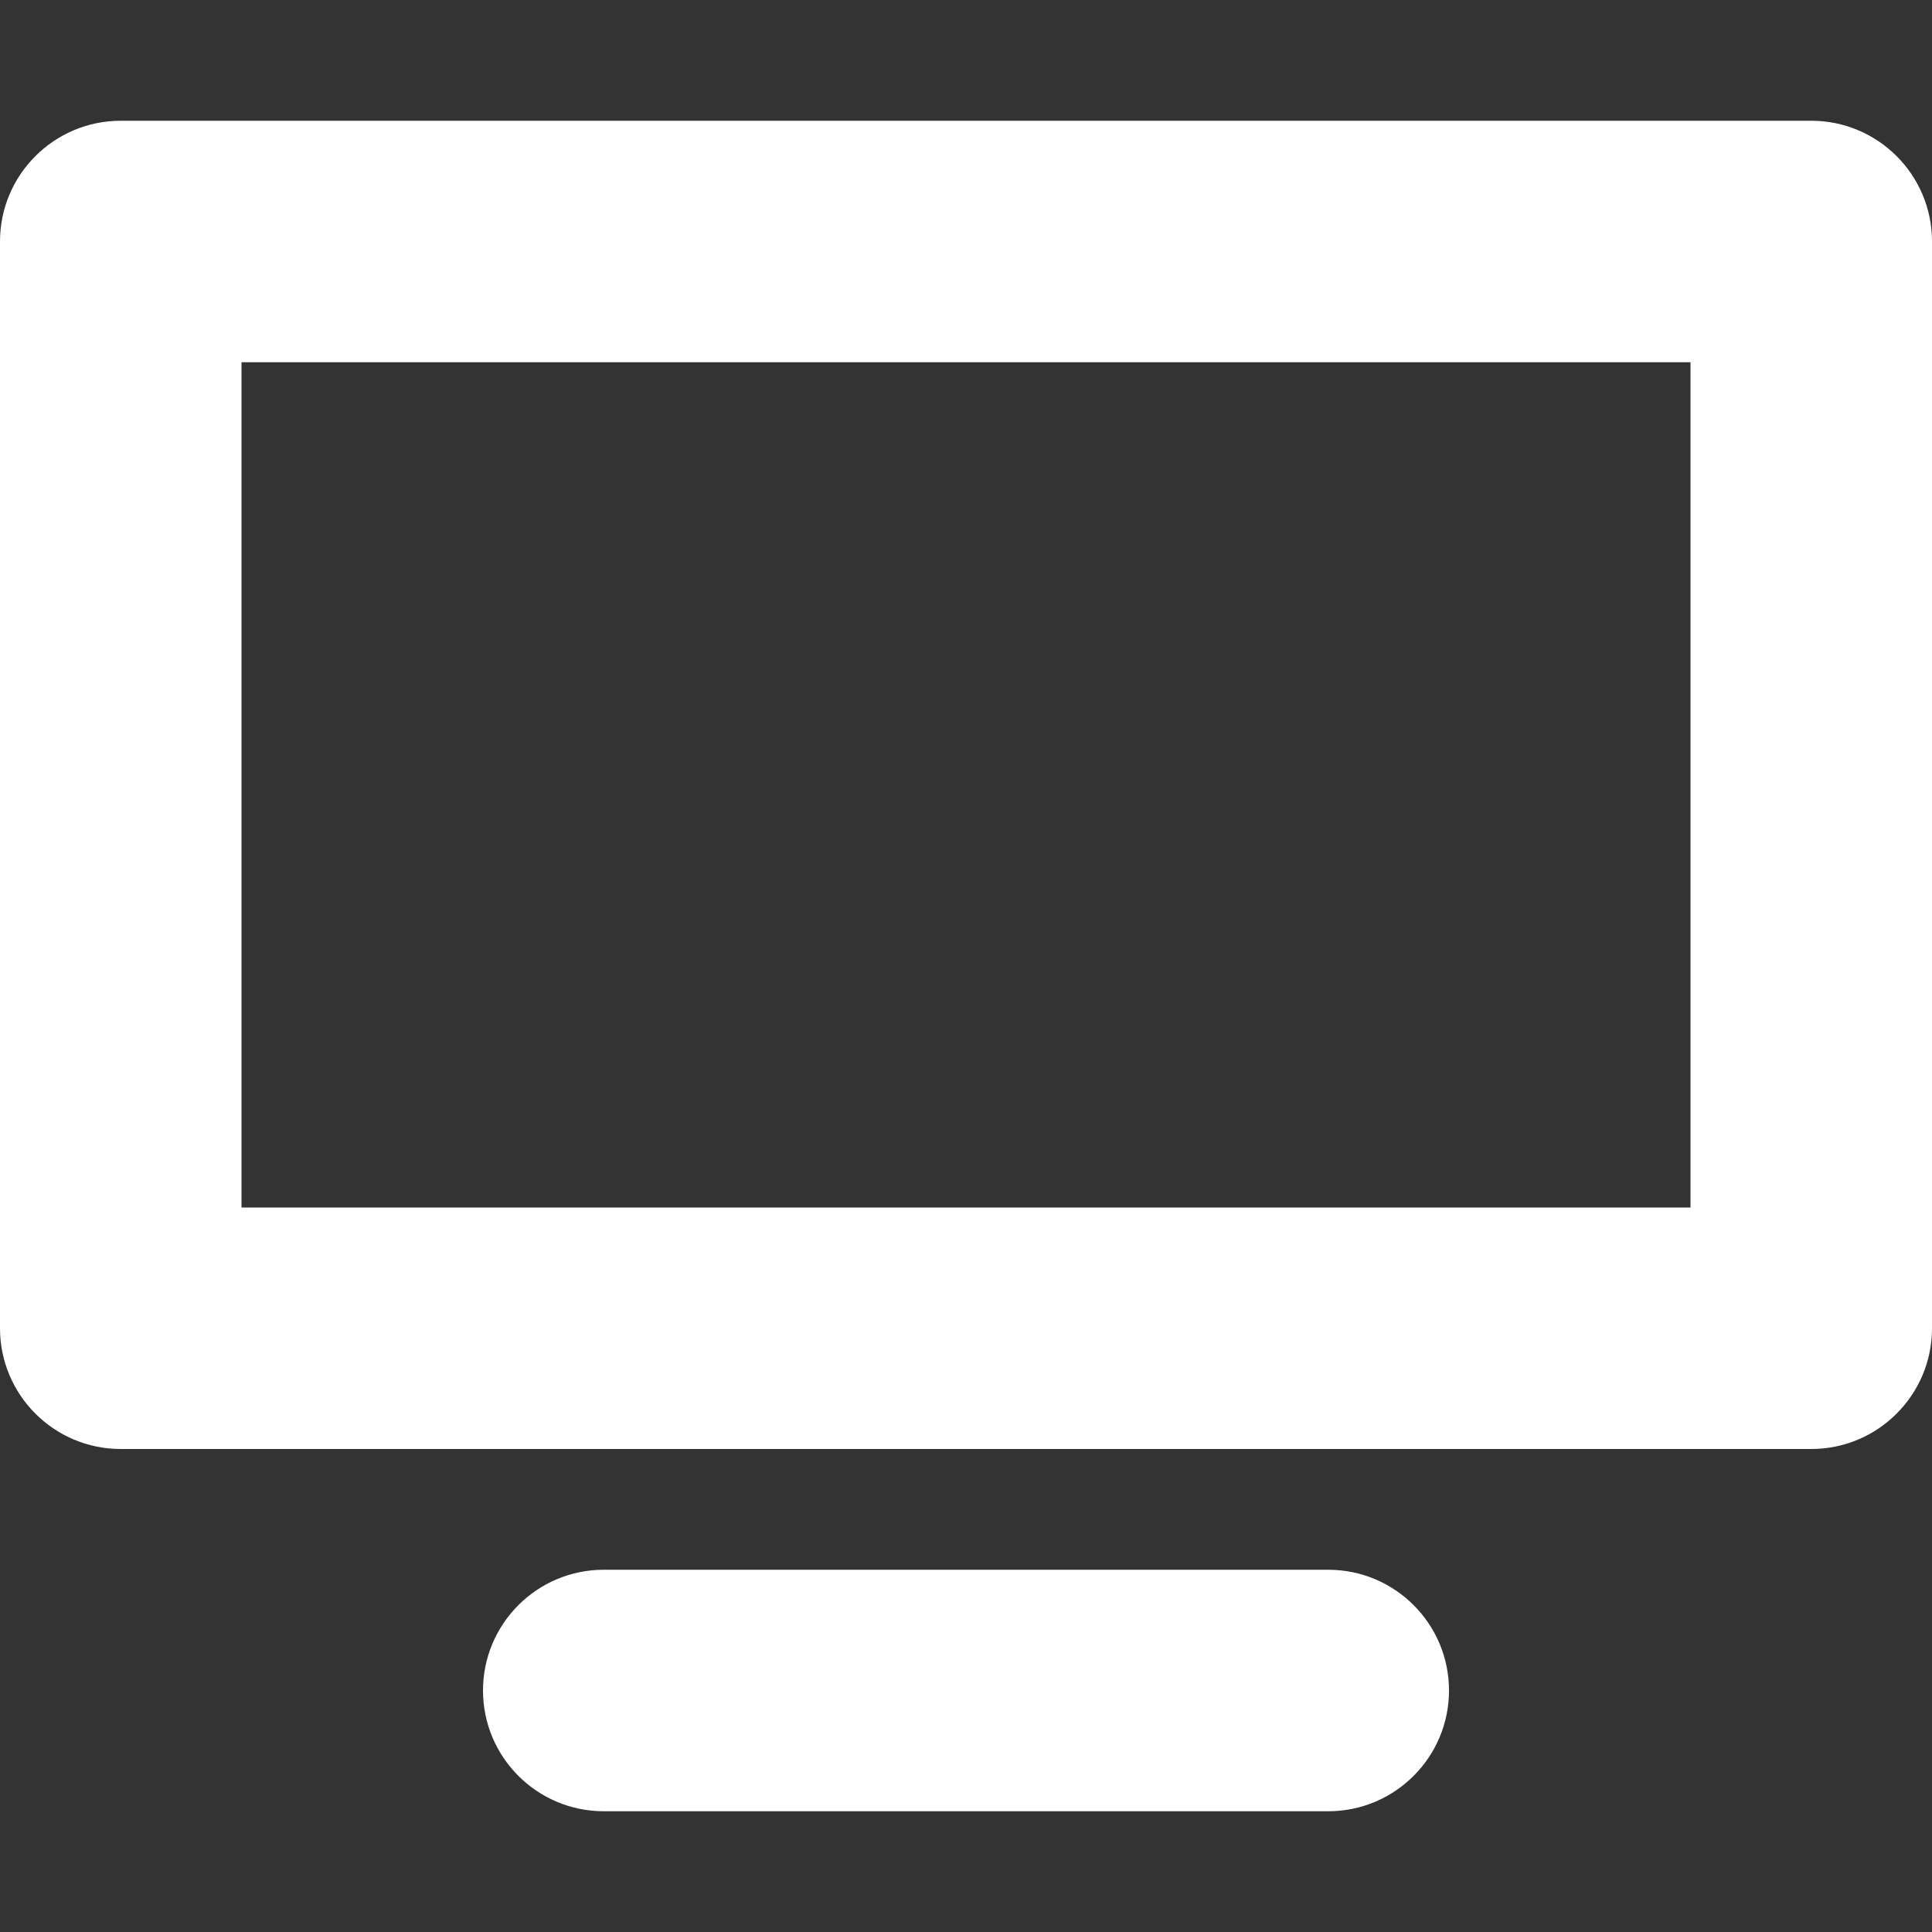 <svg xmlns="http://www.w3.org/2000/svg" viewBox="0 0 16 16" fill="#FFF"><rect x="0" y="0" width="16" height="16" fill="#333333" stroke="none"/><path fill-rule="evenodd" d="M0 2c0-.552.448-1 1-1h14c.552 0 1 .448 1 1v9c0 .552-.448 1-1 1H1c-.552 0-1-.448-1-1V2zm2 1v7h12V3H2zM4 14c0-.552.448-1 1-1h6c.552 0 1 .448 1 1s-.448 1-1 1H5c-.552 0-1-.448-1-1z" clip-rule="evenodd"/></svg>